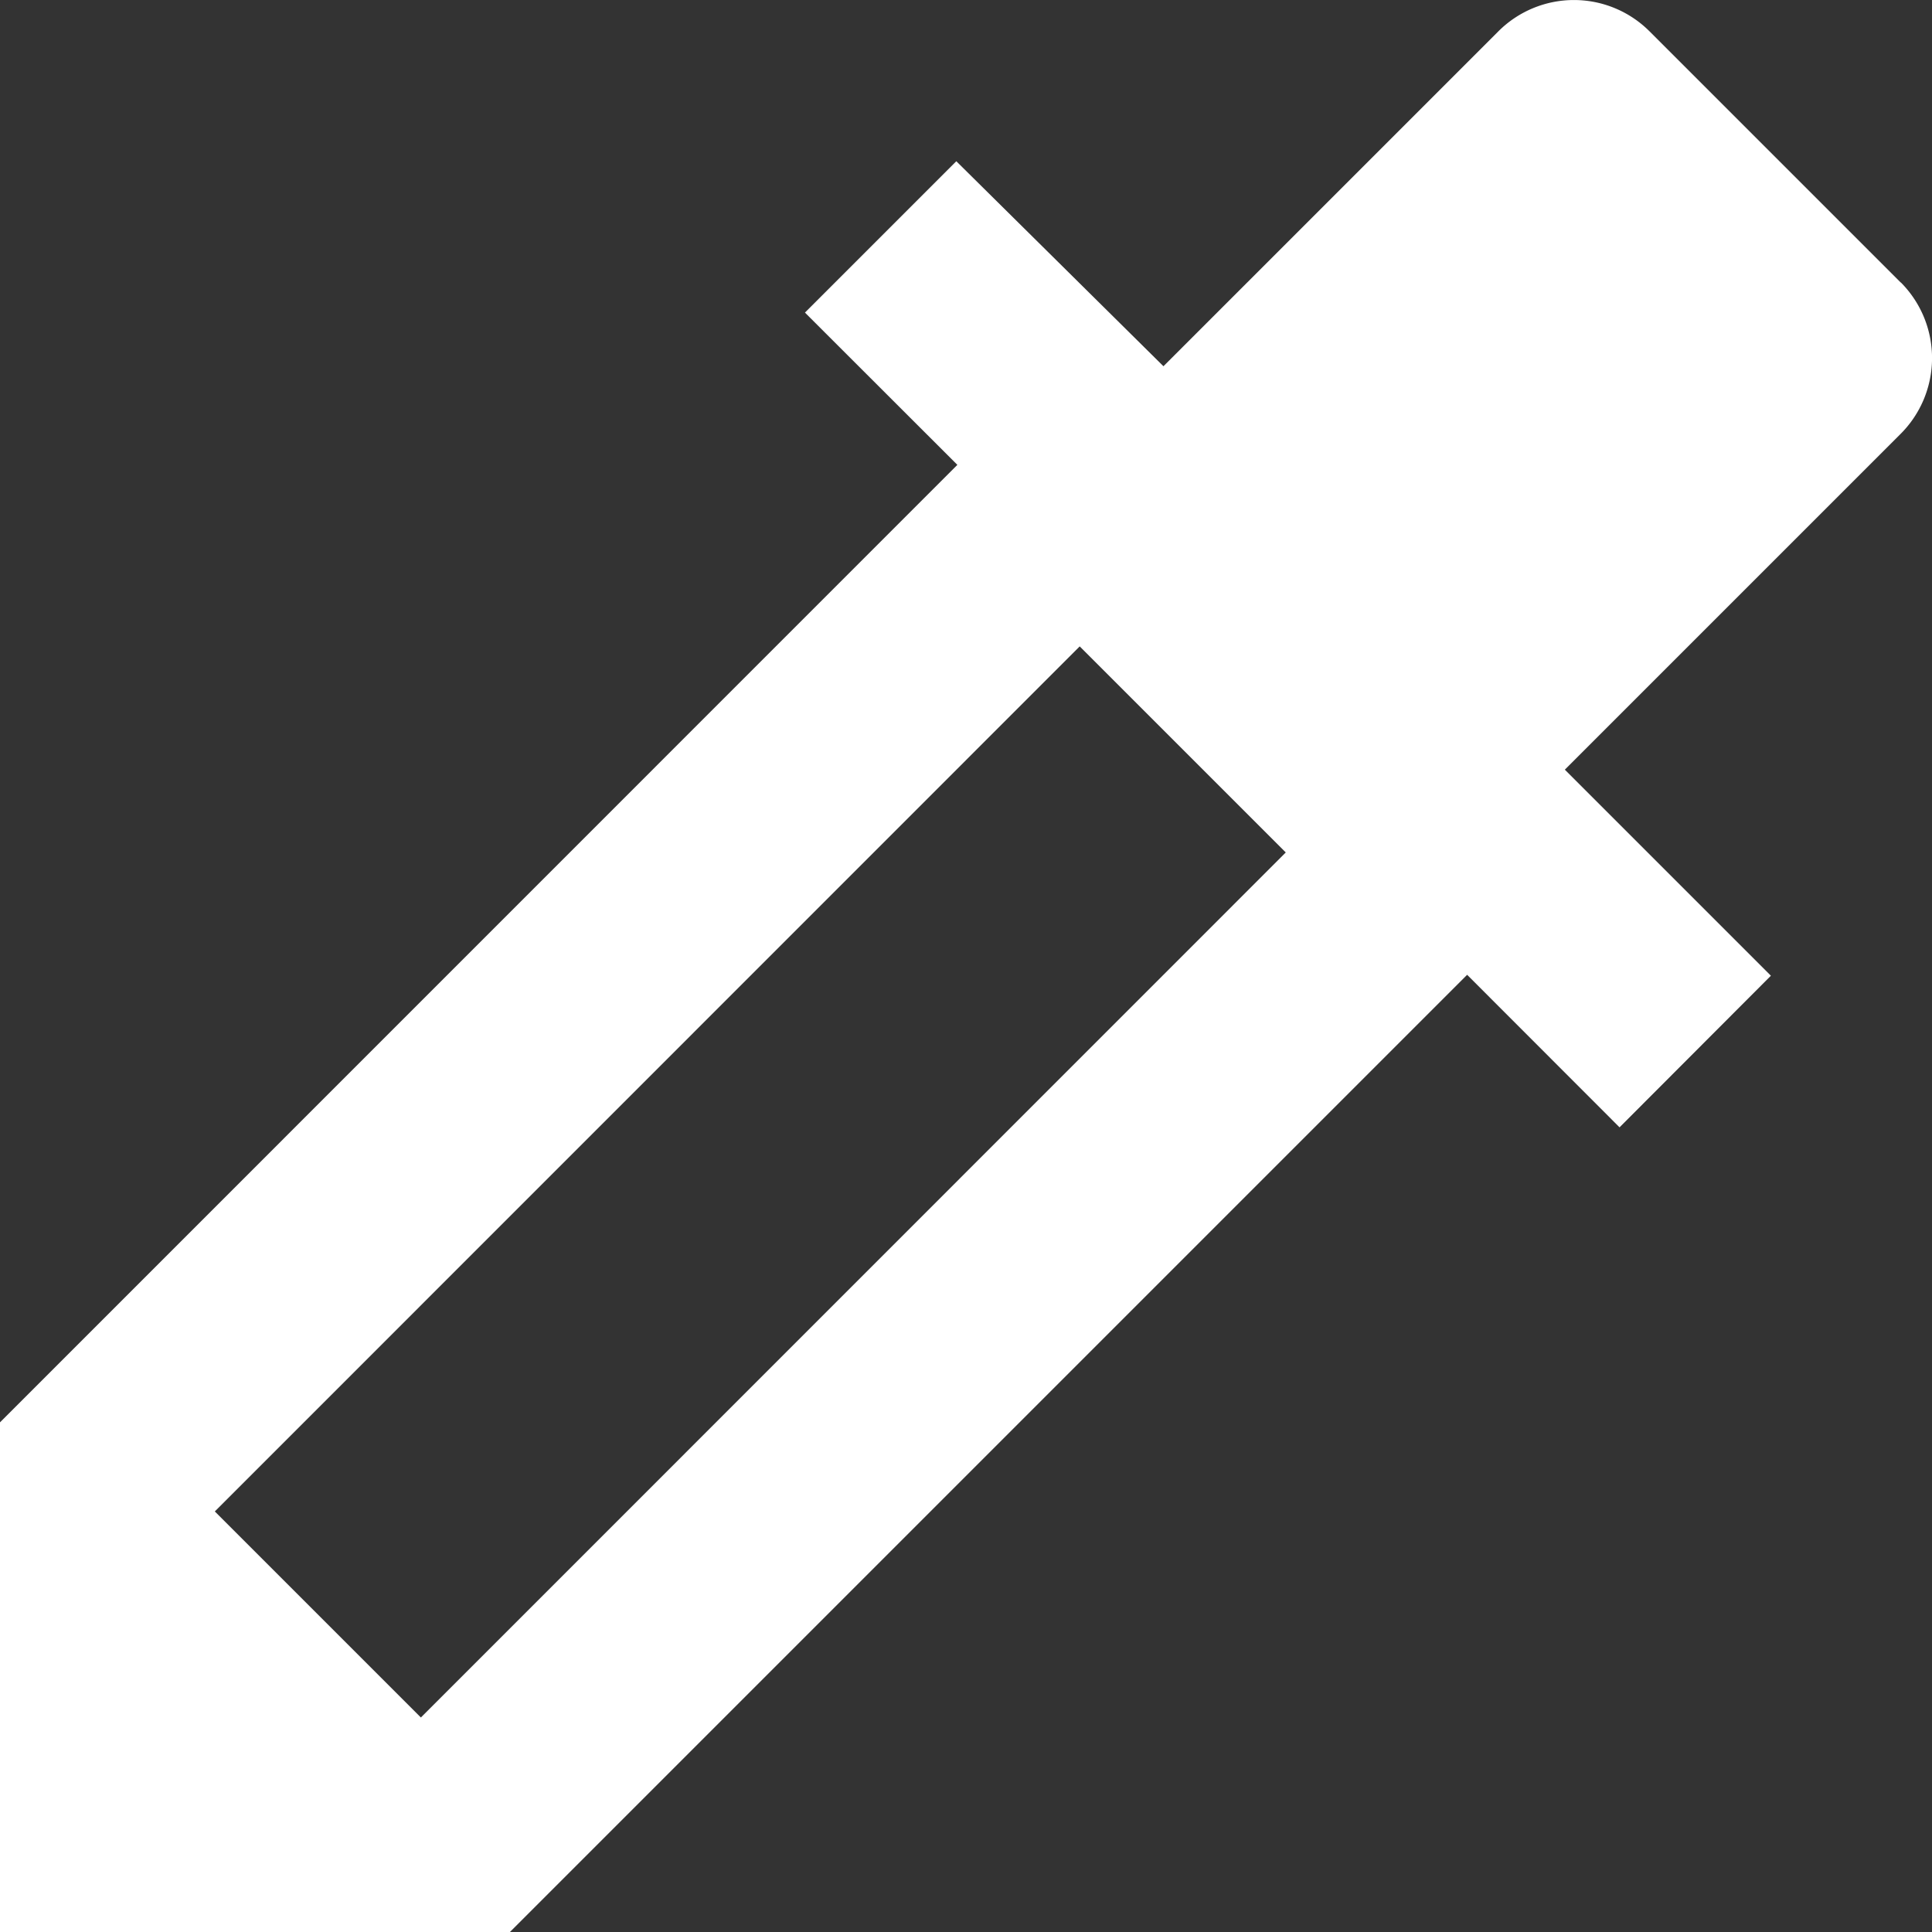 <?xml version="1.0" encoding="UTF-8"?>
<svg xmlns="http://www.w3.org/2000/svg" width="58.618" height="58.622" viewBox="0 0 58.618 58.622">
  <rect x="0" y="0" width="58.618" height="58.622" fill="#333333" stroke="none"/>
  <path id="Icon_material-colorize" data-name="Icon material-colorize" d="M62.17,13.069l-7.62-7.62a3.243,3.243,0,0,0-4.591,0L39.8,15.608l-6.285-6.22L28.923,13.98,33.547,18.6,4.5,47.651V63.118H19.968L49.014,34.072,53.638,38.7,58.23,34.1l-6.252-6.252,10.16-10.16a3.253,3.253,0,0,0,.033-4.624Zm-44.9,43.537-6.252-6.252L37.259,24.108l6.252,6.252Z" transform="translate(-4.5 -4.496)" fill="#fff"></path>
</svg>
